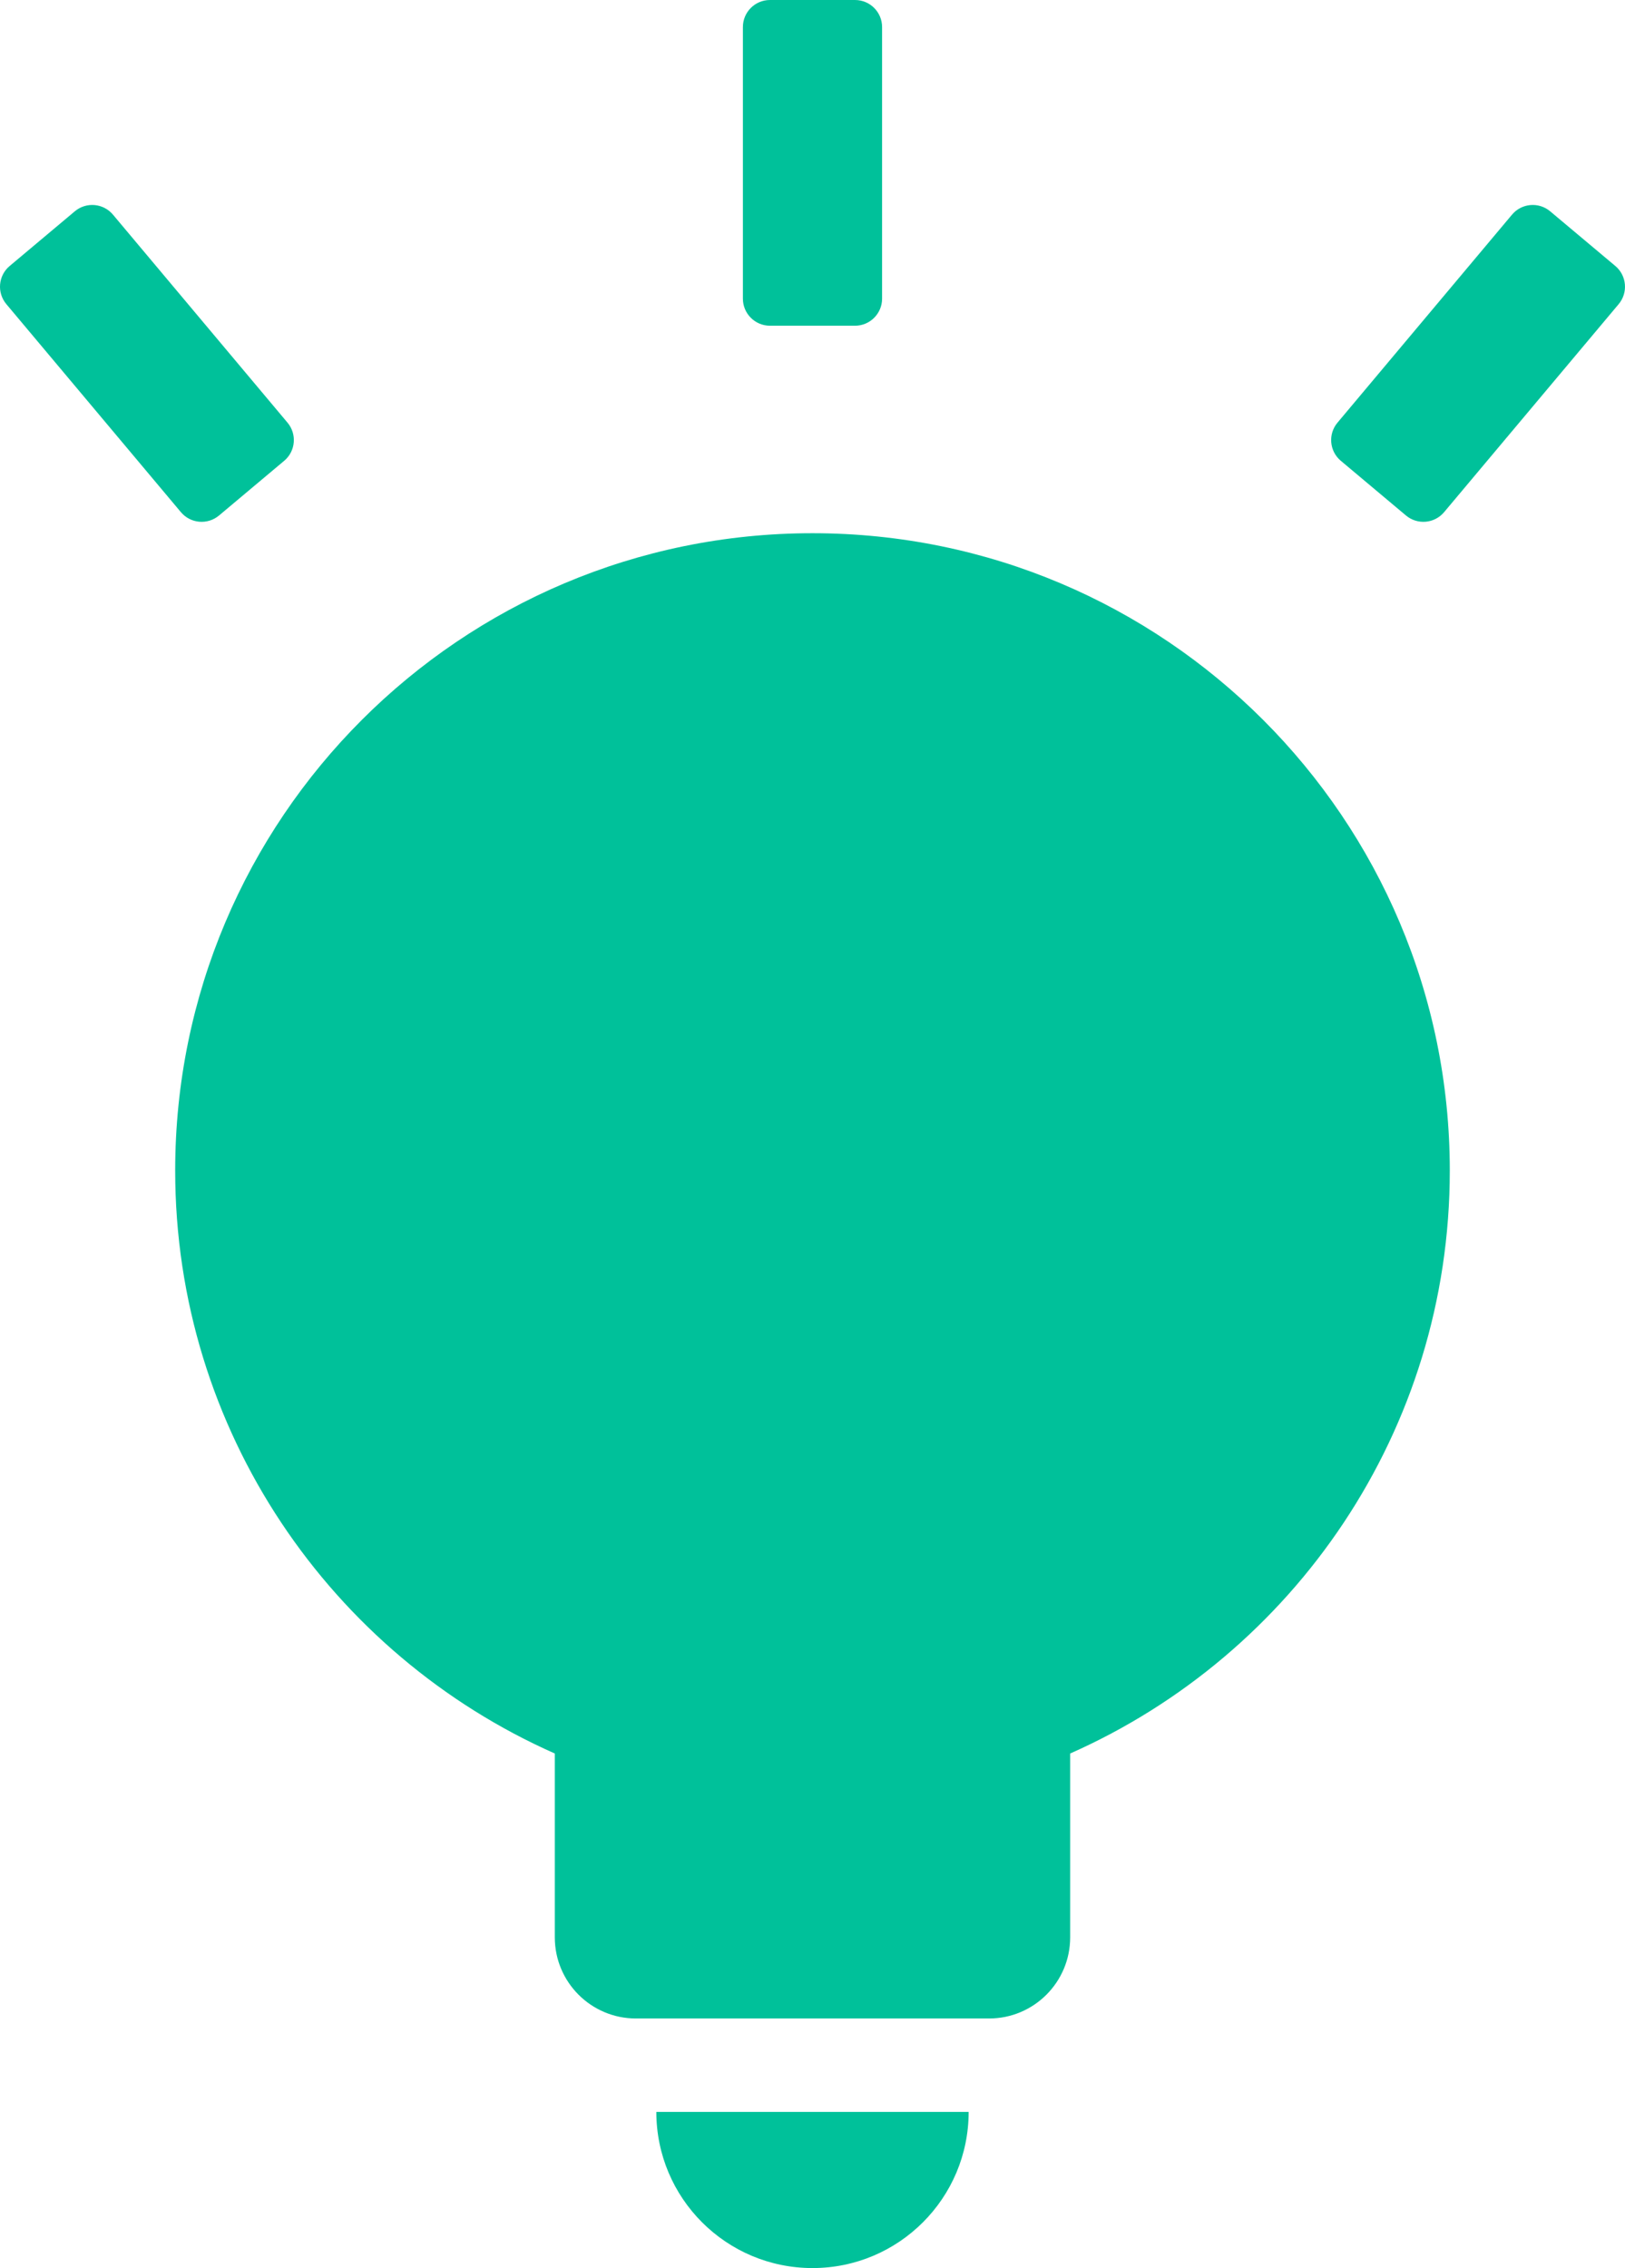 <?xml version="1.0" encoding="utf-8"?>
<!-- Generator: Adobe Illustrator 26.2.1, SVG Export Plug-In . SVG Version: 6.00 Build 0)  -->
<svg version="1.1" id="main" xmlns="http://www.w3.org/2000/svg" xmlns:xlink="http://www.w3.org/1999/xlink" x="0px" y="0px"
	 viewBox="0 0 70.043 97.755" style="enable-background:new 0 0 70.043 97.755;" xml:space="preserve">
<style type="text/css">
	.st0{fill:#00C19A;}
</style>
<g>
	<path class="st0" d="M35.022,97.755c3.717,0,6.73-3.014,6.73-6.731h-13.462
		C28.29,94.742,31.304,97.755,35.022,97.755z"/>
	<path class="st0" d="M35.021,22.982c-15.171,0-27.47,12.299-27.47,27.47
		c0,11.217,6.727,20.858,16.363,25.125v7.924c0,1.931,1.565,3.497,3.497,3.497
		h15.22c1.931,0,3.497-1.566,3.497-3.497v-7.924
		c9.637-4.267,16.363-13.907,16.363-25.125
		C62.492,35.281,50.193,22.982,35.021,22.982z"/>
	<path class="st0" d="M36.854,0h-3.666c-0.644,0-1.167,0.522-1.167,1.167v11.705
		c0,0.644,0.522,1.167,1.167,1.167h3.666c0.644,0,1.167-0.522,1.167-1.167V1.167
		C38.021,0.522,37.499,0,36.854,0z"/>
	<path class="st0" d="M12.393,18.217L4.869,9.251c-0.414-0.494-1.15-0.558-1.644-0.144
		l-2.808,2.357c-0.494,0.414-0.558,1.15-0.144,1.644L7.797,22.074
		c0.414,0.494,1.15,0.558,1.644,0.144l2.808-2.357
		C12.743,19.447,12.807,18.711,12.393,18.217z"/>
	<path class="st0" d="M69.626,11.464l-2.809-2.357c-0.494-0.414-1.23-0.35-1.644,0.144
		l-7.523,8.966c-0.414,0.494-0.35,1.23,0.144,1.644l2.808,2.357
		c0.494,0.414,1.23,0.35,1.644-0.144l7.524-8.966
		C70.184,12.614,70.119,11.878,69.626,11.464z"/>
</g>
</svg>
